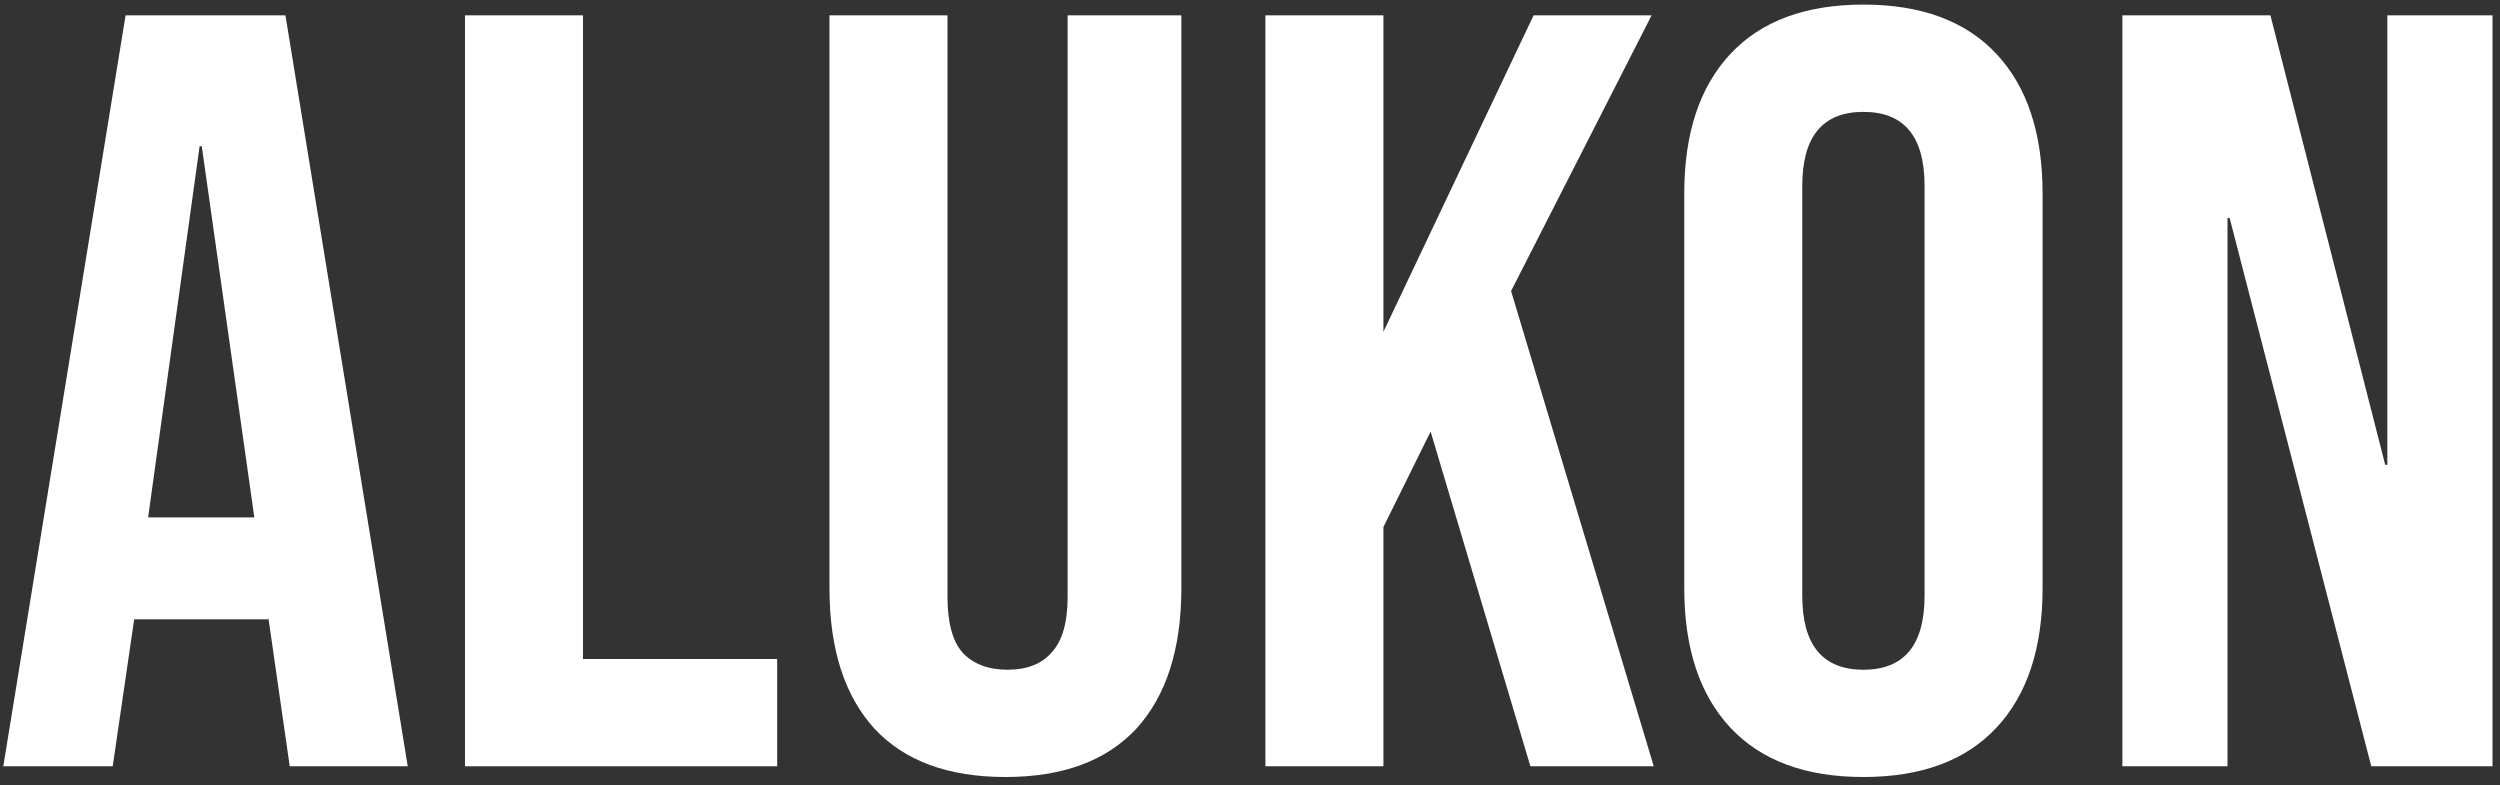 <?xml version="1.0" encoding="UTF-8"?> <svg xmlns="http://www.w3.org/2000/svg" width="261" height="82" viewBox="0 0 261 82" fill="none"><rect x="0" y="0" width="261" height="82" fill="#333333" stroke="none"/><path d="M13.112 1.6H29.8L42.568 80H30.248L28.008 64.432V64.656H14.008L11.768 80H0.344L13.112 1.6ZM26.552 54.016L21.064 15.264H20.84L15.464 54.016H26.552Z" fill="white"></path><path d="M48.545 1.6H60.865V68.8H81.137V80H48.545V1.6Z" fill="white"></path><path d="M104.965 81.12C98.992 81.12 94.437 79.44 91.301 76.08C88.165 72.645 86.597 67.755 86.597 61.408V1.6H98.917V62.304C98.917 64.992 99.44 66.933 100.485 68.128C101.605 69.323 103.173 69.92 105.189 69.92C107.205 69.92 108.736 69.323 109.781 68.128C110.901 66.933 111.461 64.992 111.461 62.304V1.6H123.333V61.408C123.333 67.755 121.765 72.645 118.629 76.08C115.493 79.44 110.938 81.12 104.965 81.12Z" fill="white"></path><path d="M132.108 1.6H144.428V34.64L160.108 1.6H172.428L157.756 30.384L172.652 80H159.772L149.356 45.056L144.428 55.024V80H132.108V1.6Z" fill="white"></path><path d="M194.541 81.12C188.493 81.12 183.863 79.403 180.653 75.968C177.442 72.533 175.837 67.68 175.837 61.408V20.192C175.837 13.92 177.442 9.067 180.653 5.632C183.863 2.197 188.493 0.48 194.541 0.48C200.589 0.48 205.218 2.197 208.429 5.632C211.639 9.067 213.245 13.92 213.245 20.192V61.408C213.245 67.68 211.639 72.533 208.429 75.968C205.218 79.403 200.589 81.12 194.541 81.12ZM194.541 69.92C198.797 69.92 200.925 67.344 200.925 62.192V19.408C200.925 14.256 198.797 11.68 194.541 11.68C190.285 11.68 188.157 14.256 188.157 19.408V62.192C188.157 67.344 190.285 69.92 194.541 69.92Z" fill="white"></path><path d="M221.576 1.6H237.032L249.016 48.528H249.24V1.6H260.216V80H247.56L232.776 22.768H232.552V80H221.576V1.6Z" fill="white"></path></svg> 